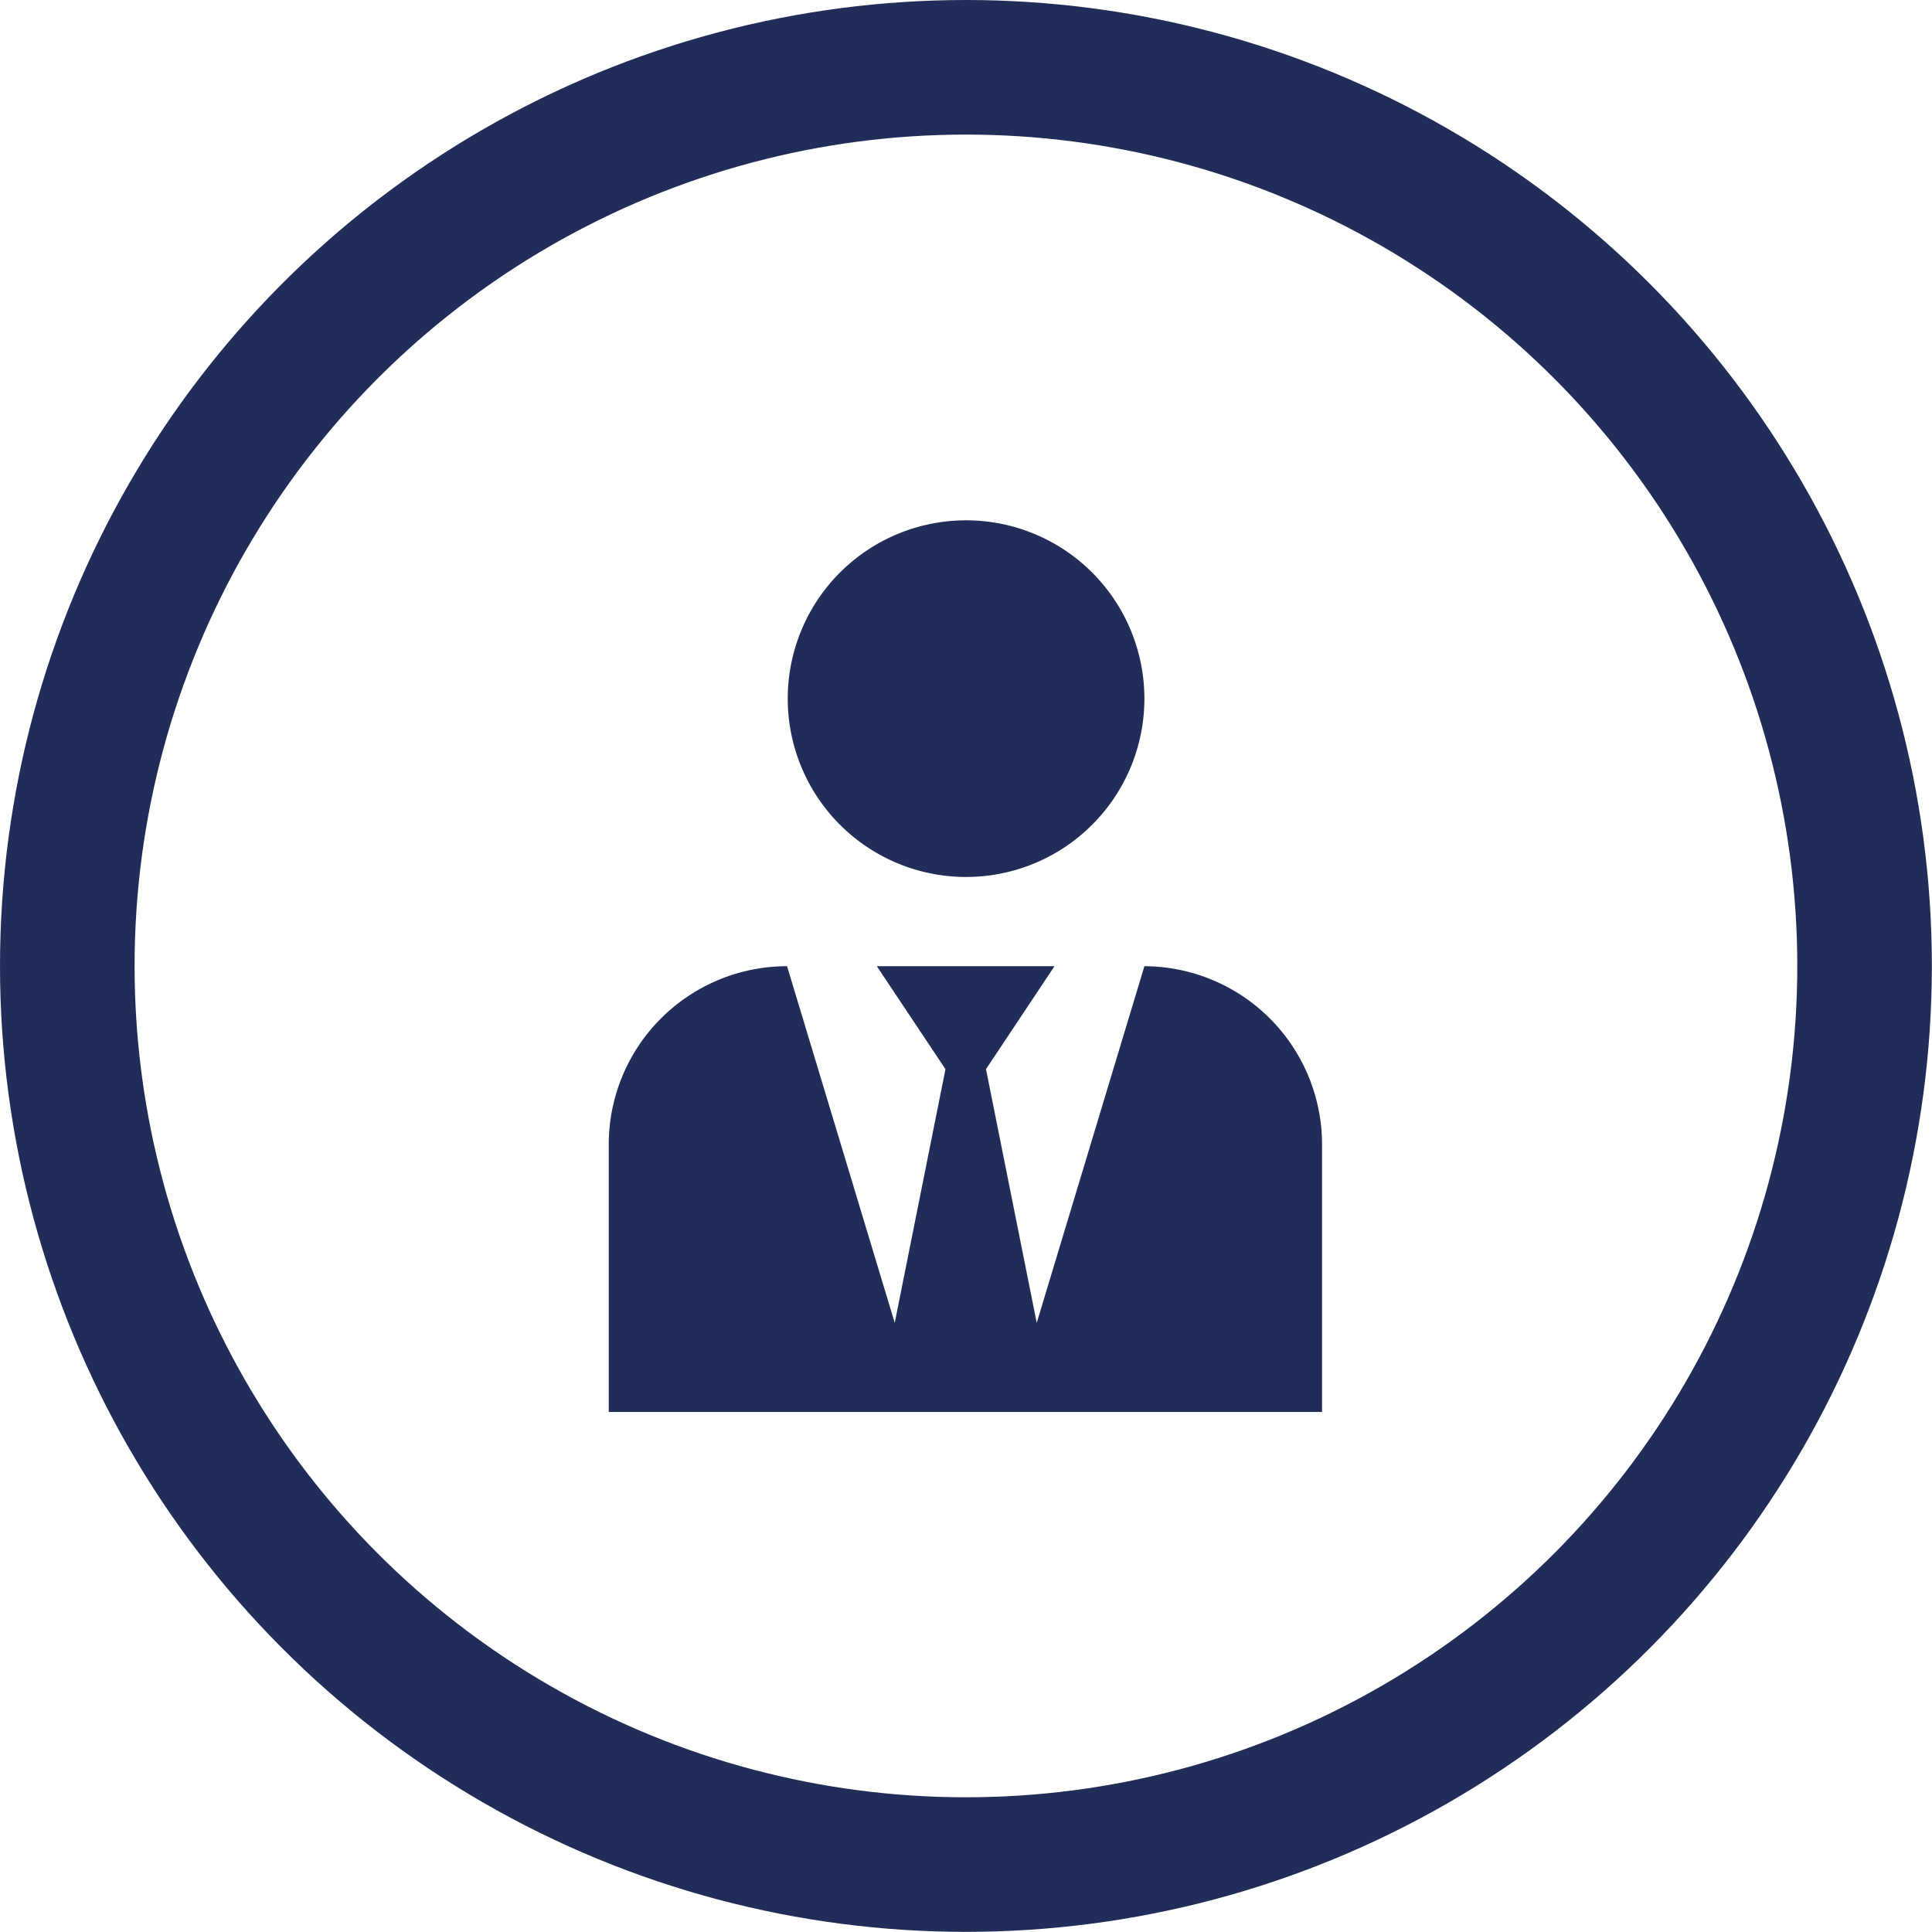 <svg xmlns="http://www.w3.org/2000/svg" width="14.355" height="14.355" viewBox="0 0 14.355 14.355">
  <g id="Group_47" data-name="Group 47" transform="translate(-15.39 -206.621)">
    <path id="Path_14" data-name="Path 14" d="M23.893,211.811a1.325,1.325,0,1,1-1.325-1.324,1.325,1.325,0,0,1,1.325,1.324" fill="#212d58"/>
    <path id="Path_15" data-name="Path 15" d="M23.893,213.8l-.8,2.65-.377-1.885.509-.765H21.905l.51.765-.377,1.885-.8-2.65a1.325,1.325,0,0,0-1.325,1.325v1.987h5.3v-1.987A1.325,1.325,0,0,0,23.893,213.8Z" fill="#212d58"/>
    <circle id="Ellipse_11" data-name="Ellipse 11" cx="6.677" cy="6.677" r="6.677" transform="translate(15.89 207.121)" fill="none" stroke="#212d58" stroke-miterlimit="10" stroke-width="1"/>
  </g>
</svg>
